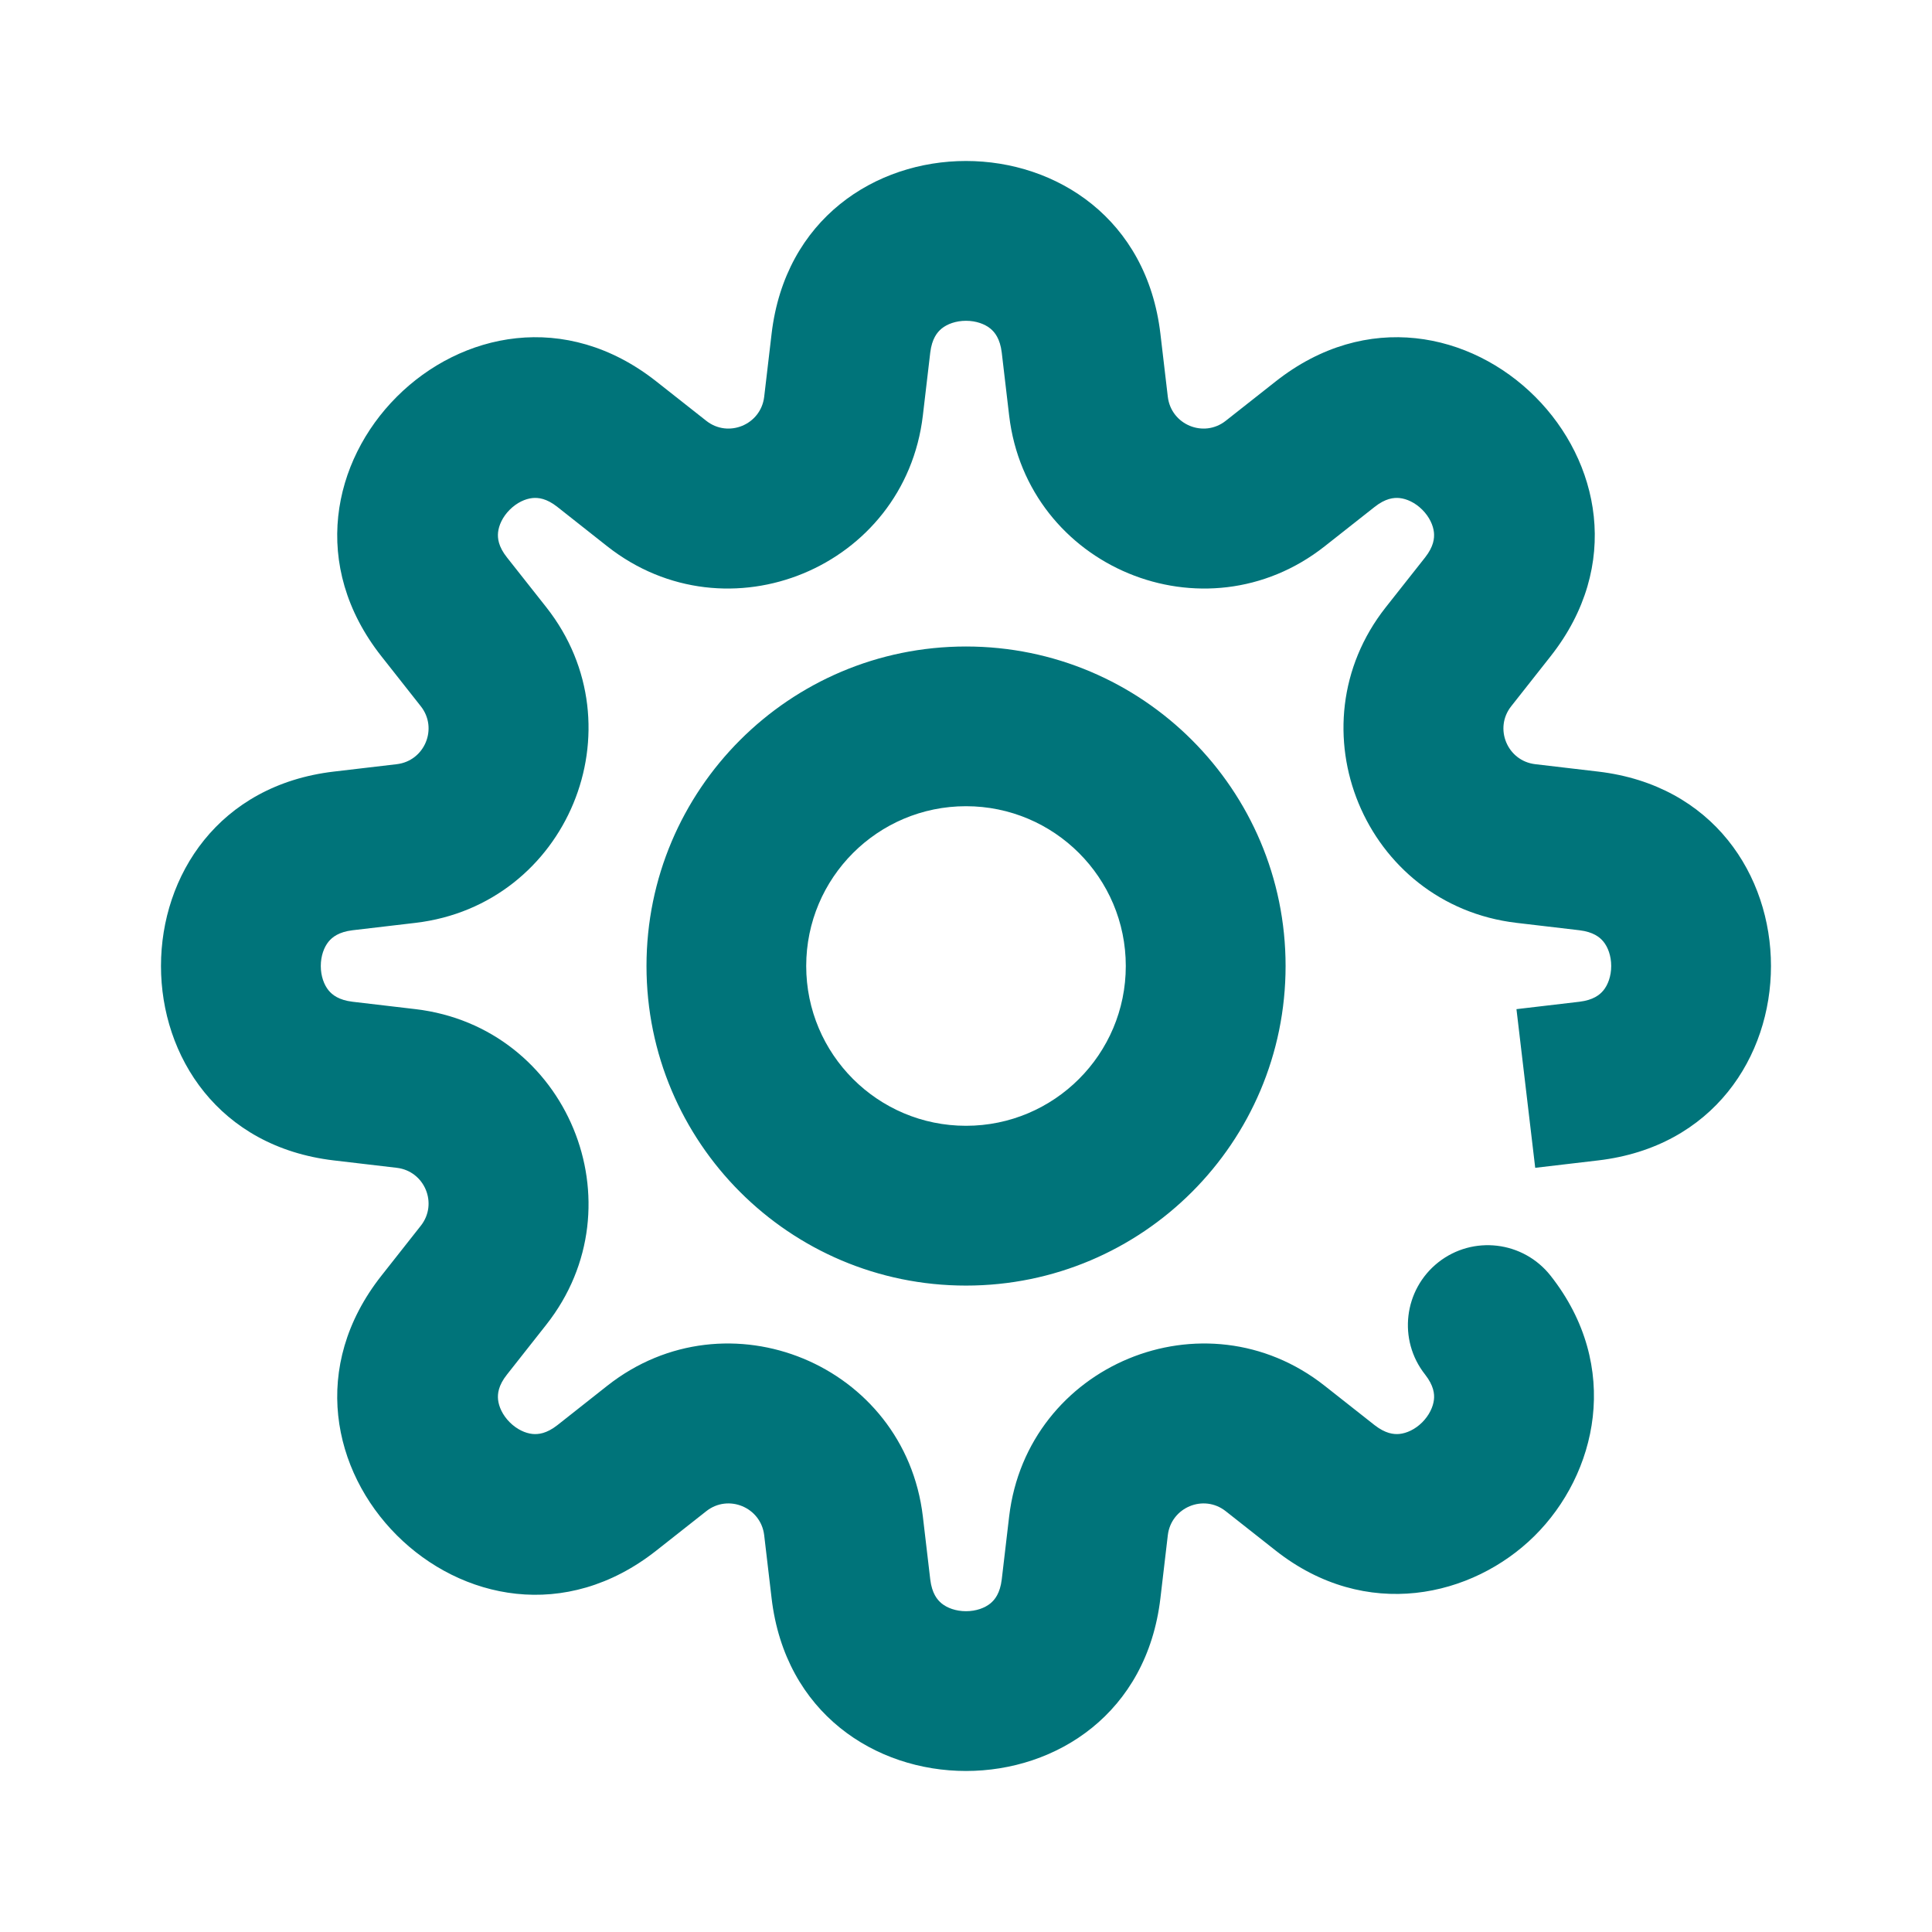 <svg width="24" height="24" viewBox="0 0 24 24" fill="none" xmlns="http://www.w3.org/2000/svg">
<path fill-rule="evenodd" clip-rule="evenodd" d="M9.585 4.146C9.923 1.284 14.077 1.285 14.415 4.146L14.507 4.929C14.548 5.276 14.953 5.444 15.227 5.227L15.846 4.739C18.108 2.954 21.046 5.892 19.261 8.154L18.773 8.773C18.556 9.047 18.724 9.452 19.071 9.493L19.854 9.585C22.715 9.923 22.715 14.077 19.854 14.415L19.071 14.507L18.838 12.536L19.621 12.444C19.793 12.423 19.873 12.358 19.919 12.302C19.974 12.234 20.015 12.127 20.015 12C20.015 11.873 19.974 11.766 19.919 11.698C19.873 11.642 19.793 11.577 19.621 11.556L18.838 11.464C16.951 11.241 16.037 9.036 17.215 7.543L17.703 6.925C17.81 6.789 17.82 6.686 17.813 6.614C17.804 6.527 17.758 6.422 17.668 6.332C17.578 6.242 17.473 6.196 17.386 6.187C17.314 6.18 17.211 6.19 17.075 6.298L16.456 6.786C14.964 7.963 12.759 7.049 12.536 5.162L12.444 4.379C12.423 4.207 12.358 4.127 12.302 4.081C12.234 4.026 12.127 3.985 12 3.985C11.873 3.985 11.766 4.026 11.698 4.081C11.642 4.127 11.577 4.207 11.556 4.379L11.464 5.162C11.241 7.049 9.036 7.963 7.543 6.786L6.925 6.298C6.789 6.19 6.686 6.18 6.614 6.187C6.527 6.196 6.422 6.242 6.332 6.332C6.242 6.422 6.196 6.527 6.187 6.614C6.18 6.686 6.19 6.789 6.298 6.925L6.786 7.543C7.963 9.036 7.049 11.241 5.162 11.464L4.379 11.556C4.207 11.577 4.127 11.642 4.081 11.698C4.026 11.766 3.985 11.873 3.985 12C3.985 12.127 4.026 12.234 4.081 12.302C4.127 12.358 4.207 12.423 4.379 12.444L5.162 12.536C7.049 12.759 7.963 14.964 6.786 16.456L6.298 17.075C6.19 17.211 6.18 17.314 6.187 17.386C6.196 17.473 6.242 17.578 6.332 17.668C6.422 17.758 6.527 17.804 6.614 17.813C6.686 17.82 6.789 17.81 6.925 17.703L7.543 17.215C9.036 16.037 11.241 16.951 11.464 18.838L11.556 19.621C11.577 19.793 11.642 19.873 11.698 19.919C11.766 19.974 11.873 20.015 12 20.015C12.127 20.015 12.234 19.974 12.302 19.919C12.358 19.873 12.423 19.793 12.444 19.621L12.536 18.838C12.759 16.951 14.964 16.037 16.456 17.215L17.075 17.703C17.211 17.809 17.313 17.82 17.385 17.813C17.472 17.804 17.576 17.759 17.666 17.67C17.756 17.58 17.803 17.475 17.813 17.387C17.821 17.315 17.81 17.212 17.703 17.075C17.363 16.645 17.437 16.021 17.867 15.681C18.297 15.342 18.921 15.416 19.261 15.846C20.154 16.978 19.834 18.316 19.062 19.08C18.294 19.84 16.968 20.146 15.846 19.261L15.227 18.773C14.953 18.556 14.548 18.724 14.507 19.071L14.415 19.854C14.077 22.715 9.923 22.715 9.585 19.854L9.493 19.071C9.452 18.724 9.047 18.556 8.773 18.773L8.154 19.261C5.892 21.046 2.954 18.108 4.739 15.846L5.227 15.227C5.444 14.953 5.276 14.548 4.929 14.507L4.146 14.415C1.284 14.077 1.285 9.923 4.146 9.585L4.929 9.493C5.276 9.452 5.444 9.047 5.227 8.773L4.739 8.154C2.954 5.892 5.892 2.954 8.154 4.739L8.773 5.227C9.047 5.444 9.452 5.276 9.493 4.929L9.585 4.146ZM12 10.015C10.904 10.015 10.015 10.904 10.015 12C10.015 13.096 10.904 13.985 12 13.985C13.096 13.985 13.985 13.096 13.985 12C13.985 10.904 13.096 10.015 12 10.015ZM8.031 12C8.031 9.808 9.808 8.031 12 8.031C14.192 8.031 15.97 9.808 15.97 12C15.97 14.192 14.192 15.97 12 15.97C9.808 15.97 8.031 14.192 8.031 12Z" fill="#00747A"/>
</svg>
